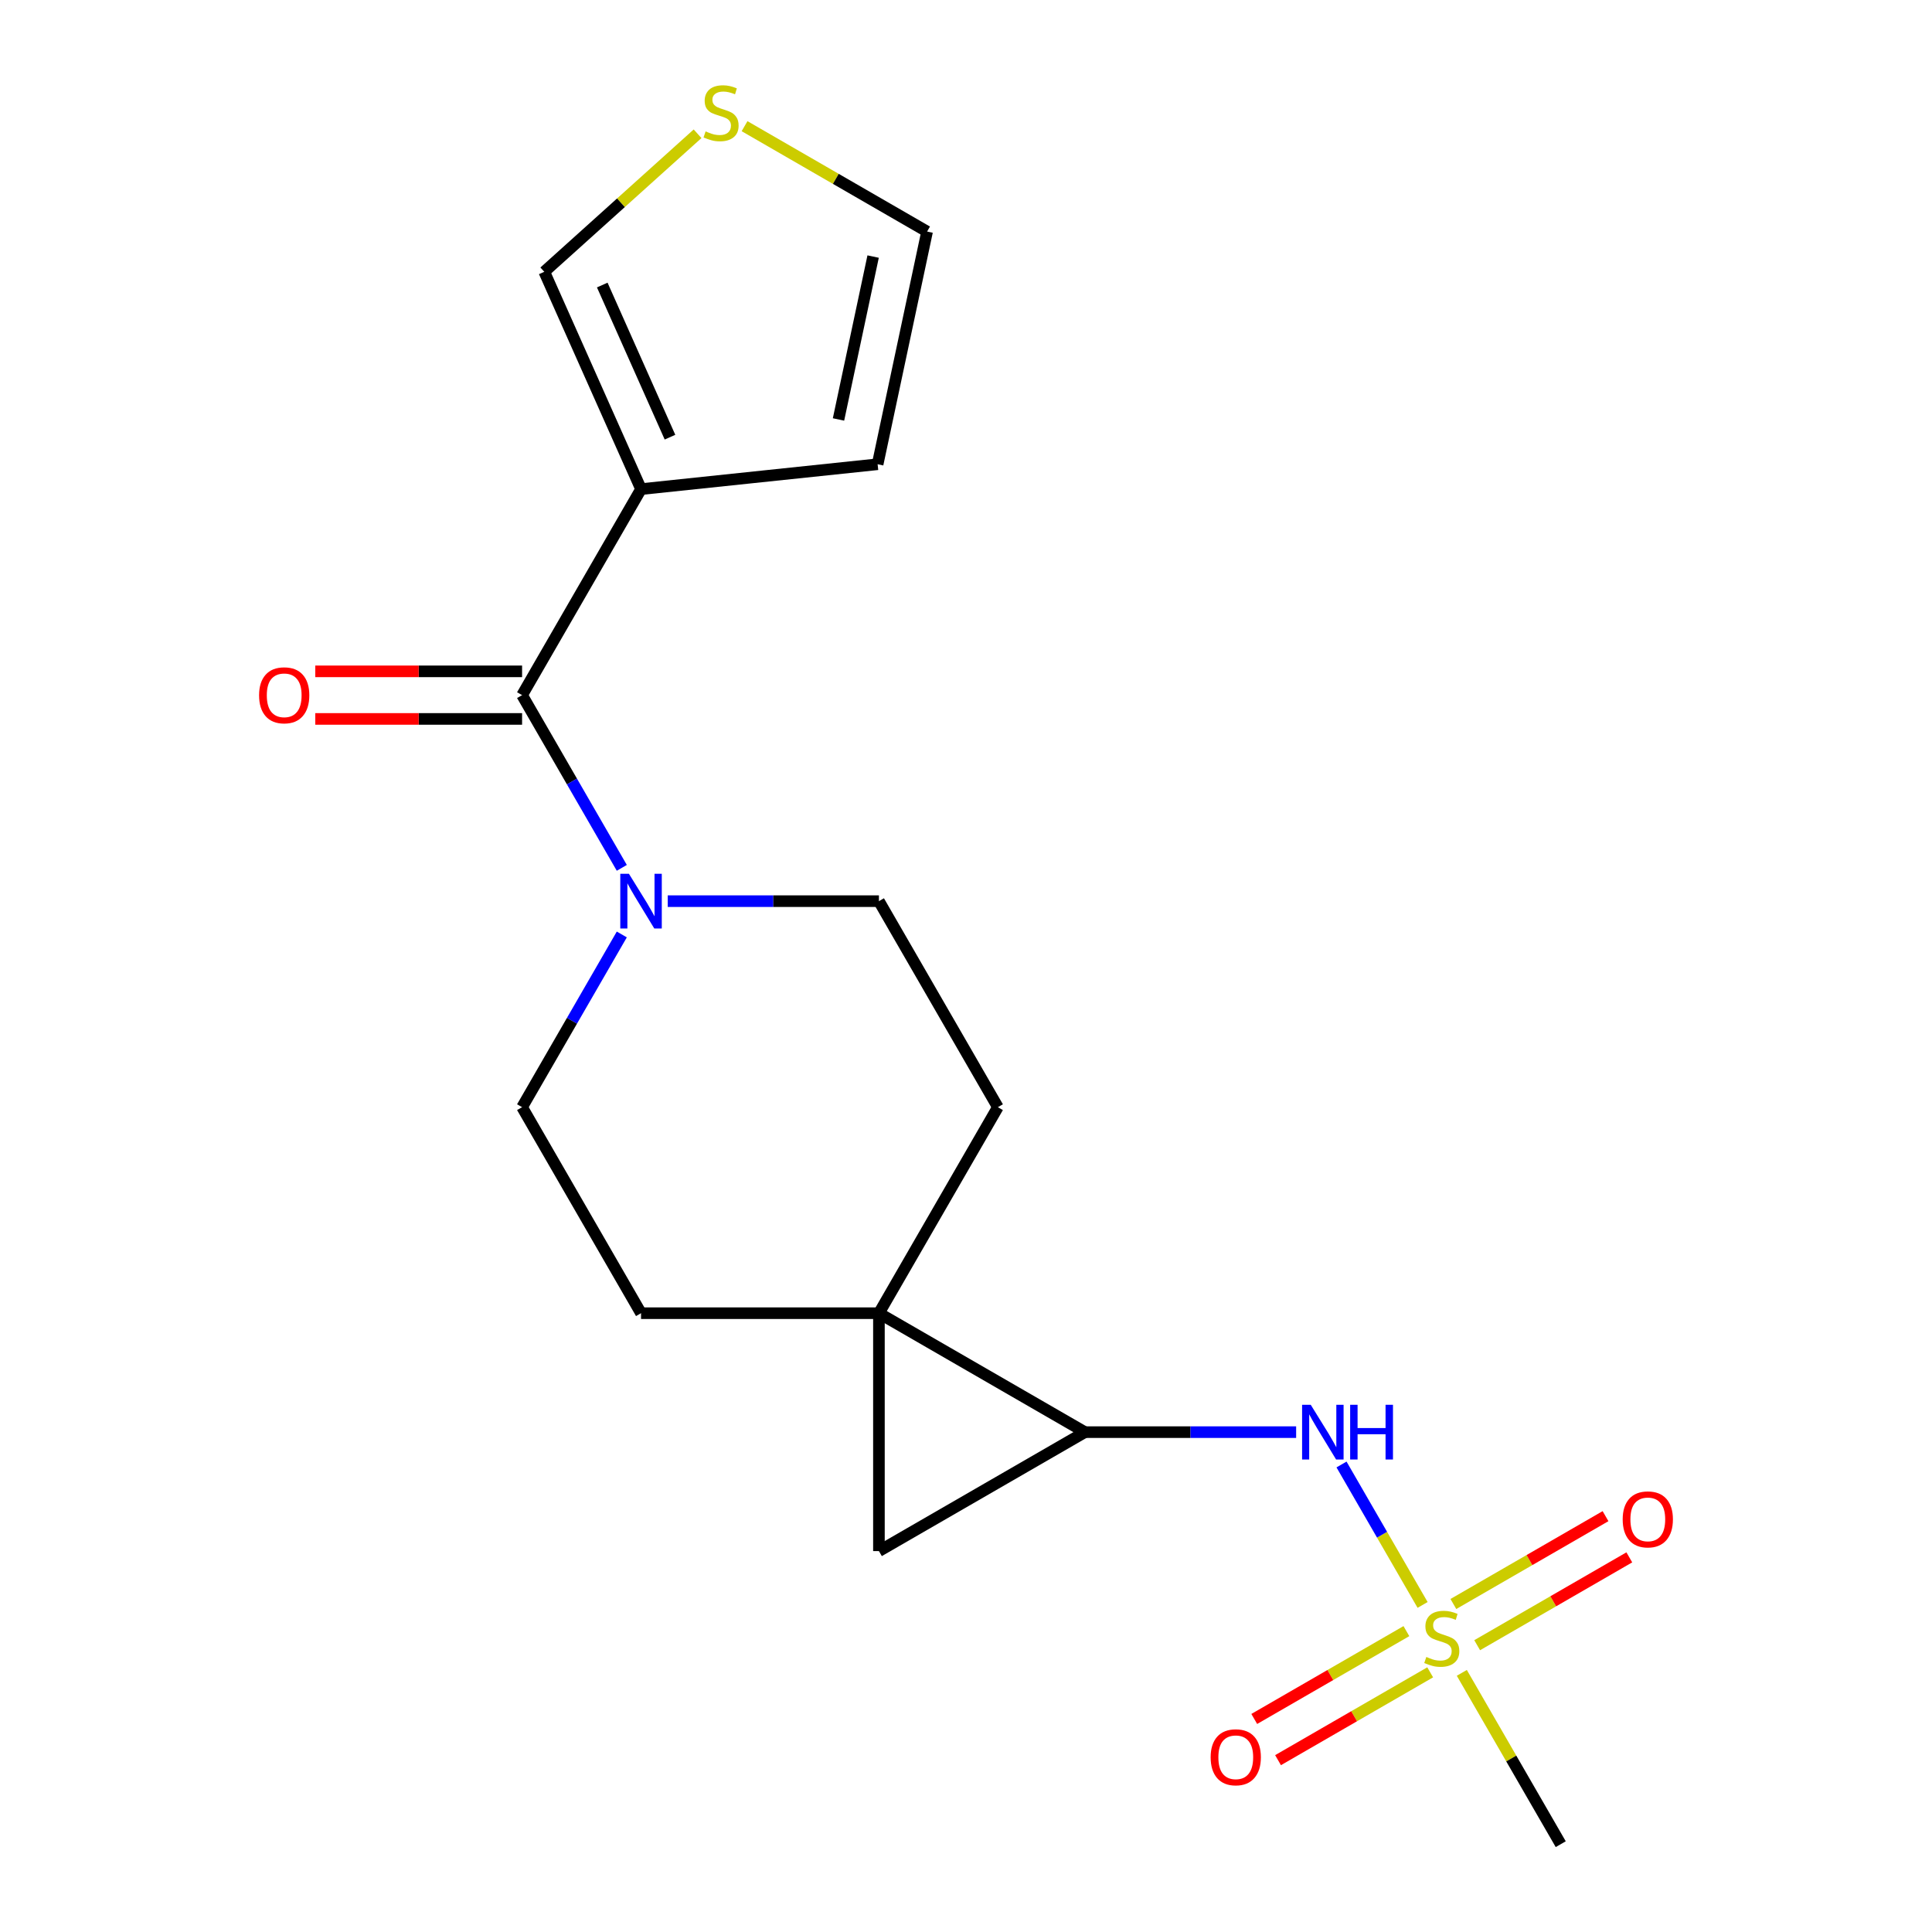 <?xml version='1.0' encoding='iso-8859-1'?>
<svg version='1.1' baseProfile='full'
              xmlns='http://www.w3.org/2000/svg'
                      xmlns:rdkit='http://www.rdkit.org/xml'
                      xmlns:xlink='http://www.w3.org/1999/xlink'
                  xml:space='preserve'
width='1000px' height='1000px' viewBox='0 0 1000 1000'>
<!-- END OF HEADER -->
<rect style='opacity:1.0;fill:#FFFFFF;stroke:none' width='1000' height='1000' x='0' y='0'> </rect>
<path class='bond-6' d='M 736.335,830.712 L 715.349,794.364' style='fill:none;fill-rule:evenodd;stroke:#CCCC00;stroke-width:6px;stroke-linecap:butt;stroke-linejoin:miter;stroke-opacity:1' />
<path class='bond-6' d='M 715.349,794.364 L 694.364,758.016' style='fill:none;fill-rule:evenodd;stroke:#0000FF;stroke-width:6px;stroke-linecap:butt;stroke-linejoin:miter;stroke-opacity:1' />
<path class='bond-9' d='M 727.949,844.266 L 688.574,866.999' style='fill:none;fill-rule:evenodd;stroke:#CCCC00;stroke-width:6px;stroke-linecap:butt;stroke-linejoin:miter;stroke-opacity:1' />
<path class='bond-9' d='M 688.574,866.999 L 649.199,889.732' style='fill:none;fill-rule:evenodd;stroke:#FF0000;stroke-width:6px;stroke-linecap:butt;stroke-linejoin:miter;stroke-opacity:1' />
<path class='bond-9' d='M 740.262,865.593 L 700.887,888.326' style='fill:none;fill-rule:evenodd;stroke:#CCCC00;stroke-width:6px;stroke-linecap:butt;stroke-linejoin:miter;stroke-opacity:1' />
<path class='bond-9' d='M 700.887,888.326 L 661.513,911.059' style='fill:none;fill-rule:evenodd;stroke:#FF0000;stroke-width:6px;stroke-linecap:butt;stroke-linejoin:miter;stroke-opacity:1' />
<path class='bond-10' d='M 764.579,851.554 L 803.954,828.821' style='fill:none;fill-rule:evenodd;stroke:#CCCC00;stroke-width:6px;stroke-linecap:butt;stroke-linejoin:miter;stroke-opacity:1' />
<path class='bond-10' d='M 803.954,828.821 L 843.329,806.088' style='fill:none;fill-rule:evenodd;stroke:#FF0000;stroke-width:6px;stroke-linecap:butt;stroke-linejoin:miter;stroke-opacity:1' />
<path class='bond-10' d='M 752.266,830.227 L 791.641,807.494' style='fill:none;fill-rule:evenodd;stroke:#CCCC00;stroke-width:6px;stroke-linecap:butt;stroke-linejoin:miter;stroke-opacity:1' />
<path class='bond-10' d='M 791.641,807.494 L 831.016,784.761' style='fill:none;fill-rule:evenodd;stroke:#FF0000;stroke-width:6px;stroke-linecap:butt;stroke-linejoin:miter;stroke-opacity:1' />
<path class='bond-18' d='M 756.632,865.868 L 782.231,910.207' style='fill:none;fill-rule:evenodd;stroke:#CCCC00;stroke-width:6px;stroke-linecap:butt;stroke-linejoin:miter;stroke-opacity:1' />
<path class='bond-18' d='M 782.231,910.207 L 807.83,954.545' style='fill:none;fill-rule:evenodd;stroke:#000000;stroke-width:6px;stroke-linecap:butt;stroke-linejoin:miter;stroke-opacity:1' />
<path class='bond-0' d='M 454.931,679.708 L 561.566,741.274' style='fill:none;fill-rule:evenodd;stroke:#000000;stroke-width:6px;stroke-linecap:butt;stroke-linejoin:miter;stroke-opacity:1' />
<path class='bond-12' d='M 454.931,679.708 L 516.497,573.073' style='fill:none;fill-rule:evenodd;stroke:#000000;stroke-width:6px;stroke-linecap:butt;stroke-linejoin:miter;stroke-opacity:1' />
<path class='bond-13' d='M 454.931,679.708 L 331.798,679.708' style='fill:none;fill-rule:evenodd;stroke:#000000;stroke-width:6px;stroke-linecap:butt;stroke-linejoin:miter;stroke-opacity:1' />
<path class='bond-19' d='M 454.931,679.708 L 454.931,802.841' style='fill:none;fill-rule:evenodd;stroke:#000000;stroke-width:6px;stroke-linecap:butt;stroke-linejoin:miter;stroke-opacity:1' />
<path class='bond-1' d='M 561.566,741.274 L 616.223,741.274' style='fill:none;fill-rule:evenodd;stroke:#000000;stroke-width:6px;stroke-linecap:butt;stroke-linejoin:miter;stroke-opacity:1' />
<path class='bond-1' d='M 616.223,741.274 L 670.88,741.274' style='fill:none;fill-rule:evenodd;stroke:#0000FF;stroke-width:6px;stroke-linecap:butt;stroke-linejoin:miter;stroke-opacity:1' />
<path class='bond-4' d='M 561.566,741.274 L 454.931,802.841' style='fill:none;fill-rule:evenodd;stroke:#000000;stroke-width:6px;stroke-linecap:butt;stroke-linejoin:miter;stroke-opacity:1' />
<path class='bond-2' d='M 270.232,359.802 L 296.039,404.501' style='fill:none;fill-rule:evenodd;stroke:#000000;stroke-width:6px;stroke-linecap:butt;stroke-linejoin:miter;stroke-opacity:1' />
<path class='bond-2' d='M 296.039,404.501 L 321.846,449.199' style='fill:none;fill-rule:evenodd;stroke:#0000FF;stroke-width:6px;stroke-linecap:butt;stroke-linejoin:miter;stroke-opacity:1' />
<path class='bond-3' d='M 270.232,359.802 L 331.798,253.167' style='fill:none;fill-rule:evenodd;stroke:#000000;stroke-width:6px;stroke-linecap:butt;stroke-linejoin:miter;stroke-opacity:1' />
<path class='bond-16' d='M 270.232,347.489 L 216.706,347.489' style='fill:none;fill-rule:evenodd;stroke:#000000;stroke-width:6px;stroke-linecap:butt;stroke-linejoin:miter;stroke-opacity:1' />
<path class='bond-16' d='M 216.706,347.489 L 163.179,347.489' style='fill:none;fill-rule:evenodd;stroke:#FF0000;stroke-width:6px;stroke-linecap:butt;stroke-linejoin:miter;stroke-opacity:1' />
<path class='bond-16' d='M 270.232,372.115 L 216.706,372.115' style='fill:none;fill-rule:evenodd;stroke:#000000;stroke-width:6px;stroke-linecap:butt;stroke-linejoin:miter;stroke-opacity:1' />
<path class='bond-16' d='M 216.706,372.115 L 163.179,372.115' style='fill:none;fill-rule:evenodd;stroke:#FF0000;stroke-width:6px;stroke-linecap:butt;stroke-linejoin:miter;stroke-opacity:1' />
<path class='bond-8' d='M 331.798,253.167 L 281.716,140.68' style='fill:none;fill-rule:evenodd;stroke:#000000;stroke-width:6px;stroke-linecap:butt;stroke-linejoin:miter;stroke-opacity:1' />
<path class='bond-8' d='M 346.783,226.277 L 311.726,147.536' style='fill:none;fill-rule:evenodd;stroke:#000000;stroke-width:6px;stroke-linecap:butt;stroke-linejoin:miter;stroke-opacity:1' />
<path class='bond-11' d='M 331.798,253.167 L 454.256,240.296' style='fill:none;fill-rule:evenodd;stroke:#000000;stroke-width:6px;stroke-linecap:butt;stroke-linejoin:miter;stroke-opacity:1' />
<path class='bond-5' d='M 321.846,483.676 L 296.039,528.374' style='fill:none;fill-rule:evenodd;stroke:#0000FF;stroke-width:6px;stroke-linecap:butt;stroke-linejoin:miter;stroke-opacity:1' />
<path class='bond-5' d='M 296.039,528.374 L 270.232,573.073' style='fill:none;fill-rule:evenodd;stroke:#000000;stroke-width:6px;stroke-linecap:butt;stroke-linejoin:miter;stroke-opacity:1' />
<path class='bond-20' d='M 345.617,466.437 L 400.274,466.437' style='fill:none;fill-rule:evenodd;stroke:#0000FF;stroke-width:6px;stroke-linecap:butt;stroke-linejoin:miter;stroke-opacity:1' />
<path class='bond-20' d='M 400.274,466.437 L 454.931,466.437' style='fill:none;fill-rule:evenodd;stroke:#000000;stroke-width:6px;stroke-linecap:butt;stroke-linejoin:miter;stroke-opacity:1' />
<path class='bond-7' d='M 361.063,69.236 L 321.389,104.958' style='fill:none;fill-rule:evenodd;stroke:#CCCC00;stroke-width:6px;stroke-linecap:butt;stroke-linejoin:miter;stroke-opacity:1' />
<path class='bond-7' d='M 321.389,104.958 L 281.716,140.68' style='fill:none;fill-rule:evenodd;stroke:#000000;stroke-width:6px;stroke-linecap:butt;stroke-linejoin:miter;stroke-opacity:1' />
<path class='bond-21' d='M 385.379,65.308 L 432.618,92.581' style='fill:none;fill-rule:evenodd;stroke:#CCCC00;stroke-width:6px;stroke-linecap:butt;stroke-linejoin:miter;stroke-opacity:1' />
<path class='bond-21' d='M 432.618,92.581 L 479.857,119.854' style='fill:none;fill-rule:evenodd;stroke:#000000;stroke-width:6px;stroke-linecap:butt;stroke-linejoin:miter;stroke-opacity:1' />
<path class='bond-17' d='M 454.256,240.296 L 479.857,119.854' style='fill:none;fill-rule:evenodd;stroke:#000000;stroke-width:6px;stroke-linecap:butt;stroke-linejoin:miter;stroke-opacity:1' />
<path class='bond-17' d='M 434.008,217.109 L 451.928,132.8' style='fill:none;fill-rule:evenodd;stroke:#000000;stroke-width:6px;stroke-linecap:butt;stroke-linejoin:miter;stroke-opacity:1' />
<path class='bond-15' d='M 516.497,573.073 L 454.931,466.437' style='fill:none;fill-rule:evenodd;stroke:#000000;stroke-width:6px;stroke-linecap:butt;stroke-linejoin:miter;stroke-opacity:1' />
<path class='bond-14' d='M 331.798,679.708 L 270.232,573.073' style='fill:none;fill-rule:evenodd;stroke:#000000;stroke-width:6px;stroke-linecap:butt;stroke-linejoin:miter;stroke-opacity:1' />
<path  class='atom-0' d='M 738.264 857.63
Q 738.584 857.75, 739.904 858.31
Q 741.224 858.87, 742.664 859.23
Q 744.144 859.55, 745.584 859.55
Q 748.264 859.55, 749.824 858.27
Q 751.384 856.95, 751.384 854.67
Q 751.384 853.11, 750.584 852.15
Q 749.824 851.19, 748.624 850.67
Q 747.424 850.15, 745.424 849.55
Q 742.904 848.79, 741.384 848.07
Q 739.904 847.35, 738.824 845.83
Q 737.784 844.31, 737.784 841.75
Q 737.784 838.19, 740.184 835.99
Q 742.624 833.79, 747.424 833.79
Q 750.704 833.79, 754.424 835.35
L 753.504 838.43
Q 750.104 837.03, 747.544 837.03
Q 744.784 837.03, 743.264 838.19
Q 741.744 839.31, 741.784 841.27
Q 741.784 842.79, 742.544 843.71
Q 743.344 844.63, 744.464 845.15
Q 745.624 845.67, 747.544 846.27
Q 750.104 847.07, 751.624 847.87
Q 753.144 848.67, 754.224 850.31
Q 755.344 851.91, 755.344 854.67
Q 755.344 858.59, 752.704 860.71
Q 750.104 862.79, 745.744 862.79
Q 743.224 862.79, 741.304 862.23
Q 739.424 861.71, 737.184 860.79
L 738.264 857.63
' fill='#CCCC00'/>
<path  class='atom-6' d='M 325.538 452.277
L 334.818 467.277
Q 335.738 468.757, 337.218 471.437
Q 338.698 474.117, 338.778 474.277
L 338.778 452.277
L 342.538 452.277
L 342.538 480.597
L 338.658 480.597
L 328.698 464.197
Q 327.538 462.277, 326.298 460.077
Q 325.098 457.877, 324.738 457.197
L 324.738 480.597
L 321.058 480.597
L 321.058 452.277
L 325.538 452.277
' fill='#0000FF'/>
<path  class='atom-7' d='M 678.438 727.114
L 687.718 742.114
Q 688.638 743.594, 690.118 746.274
Q 691.598 748.954, 691.678 749.114
L 691.678 727.114
L 695.438 727.114
L 695.438 755.434
L 691.558 755.434
L 681.598 739.034
Q 680.438 737.114, 679.198 734.914
Q 677.998 732.714, 677.638 732.034
L 677.638 755.434
L 673.958 755.434
L 673.958 727.114
L 678.438 727.114
' fill='#0000FF'/>
<path  class='atom-7' d='M 698.838 727.114
L 702.678 727.114
L 702.678 739.154
L 717.158 739.154
L 717.158 727.114
L 720.998 727.114
L 720.998 755.434
L 717.158 755.434
L 717.158 742.354
L 702.678 742.354
L 702.678 755.434
L 698.838 755.434
L 698.838 727.114
' fill='#0000FF'/>
<path  class='atom-8' d='M 365.221 68.008
Q 365.541 68.128, 366.861 68.688
Q 368.181 69.248, 369.621 69.608
Q 371.101 69.928, 372.541 69.928
Q 375.221 69.928, 376.781 68.648
Q 378.341 67.328, 378.341 65.048
Q 378.341 63.488, 377.541 62.528
Q 376.781 61.568, 375.581 61.048
Q 374.381 60.528, 372.381 59.928
Q 369.861 59.168, 368.341 58.448
Q 366.861 57.728, 365.781 56.208
Q 364.741 54.688, 364.741 52.128
Q 364.741 48.568, 367.141 46.368
Q 369.581 44.168, 374.381 44.168
Q 377.661 44.168, 381.381 45.728
L 380.461 48.808
Q 377.061 47.408, 374.501 47.408
Q 371.741 47.408, 370.221 48.568
Q 368.701 49.688, 368.741 51.648
Q 368.741 53.168, 369.501 54.088
Q 370.301 55.008, 371.421 55.528
Q 372.581 56.048, 374.501 56.648
Q 377.061 57.448, 378.581 58.248
Q 380.101 59.048, 381.181 60.688
Q 382.301 62.288, 382.301 65.048
Q 382.301 68.968, 379.661 71.088
Q 377.061 73.168, 372.701 73.168
Q 370.181 73.168, 368.261 72.608
Q 366.381 72.088, 364.141 71.168
L 365.221 68.008
' fill='#CCCC00'/>
<path  class='atom-10' d='M 626.629 909.556
Q 626.629 902.756, 629.989 898.956
Q 633.349 895.156, 639.629 895.156
Q 645.909 895.156, 649.269 898.956
Q 652.629 902.756, 652.629 909.556
Q 652.629 916.436, 649.229 920.356
Q 645.829 924.236, 639.629 924.236
Q 633.389 924.236, 629.989 920.356
Q 626.629 916.476, 626.629 909.556
M 639.629 921.036
Q 643.949 921.036, 646.269 918.156
Q 648.629 915.236, 648.629 909.556
Q 648.629 903.996, 646.269 901.196
Q 643.949 898.356, 639.629 898.356
Q 635.309 898.356, 632.949 901.156
Q 630.629 903.956, 630.629 909.556
Q 630.629 915.276, 632.949 918.156
Q 635.309 921.036, 639.629 921.036
' fill='#FF0000'/>
<path  class='atom-11' d='M 839.9 786.424
Q 839.9 779.624, 843.26 775.824
Q 846.62 772.024, 852.9 772.024
Q 859.18 772.024, 862.54 775.824
Q 865.9 779.624, 865.9 786.424
Q 865.9 793.304, 862.5 797.224
Q 859.1 801.104, 852.9 801.104
Q 846.66 801.104, 843.26 797.224
Q 839.9 793.344, 839.9 786.424
M 852.9 797.904
Q 857.22 797.904, 859.54 795.024
Q 861.9 792.104, 861.9 786.424
Q 861.9 780.864, 859.54 778.064
Q 857.22 775.224, 852.9 775.224
Q 848.58 775.224, 846.22 778.024
Q 843.9 780.824, 843.9 786.424
Q 843.9 792.144, 846.22 795.024
Q 848.58 797.904, 852.9 797.904
' fill='#FF0000'/>
<path  class='atom-17' d='M 134.1 359.882
Q 134.1 353.082, 137.46 349.282
Q 140.82 345.482, 147.1 345.482
Q 153.38 345.482, 156.74 349.282
Q 160.1 353.082, 160.1 359.882
Q 160.1 366.762, 156.7 370.682
Q 153.3 374.562, 147.1 374.562
Q 140.86 374.562, 137.46 370.682
Q 134.1 366.802, 134.1 359.882
M 147.1 371.362
Q 151.42 371.362, 153.74 368.482
Q 156.1 365.562, 156.1 359.882
Q 156.1 354.322, 153.74 351.522
Q 151.42 348.682, 147.1 348.682
Q 142.78 348.682, 140.42 351.482
Q 138.1 354.282, 138.1 359.882
Q 138.1 365.602, 140.42 368.482
Q 142.78 371.362, 147.1 371.362
' fill='#FF0000'/>
</svg>
